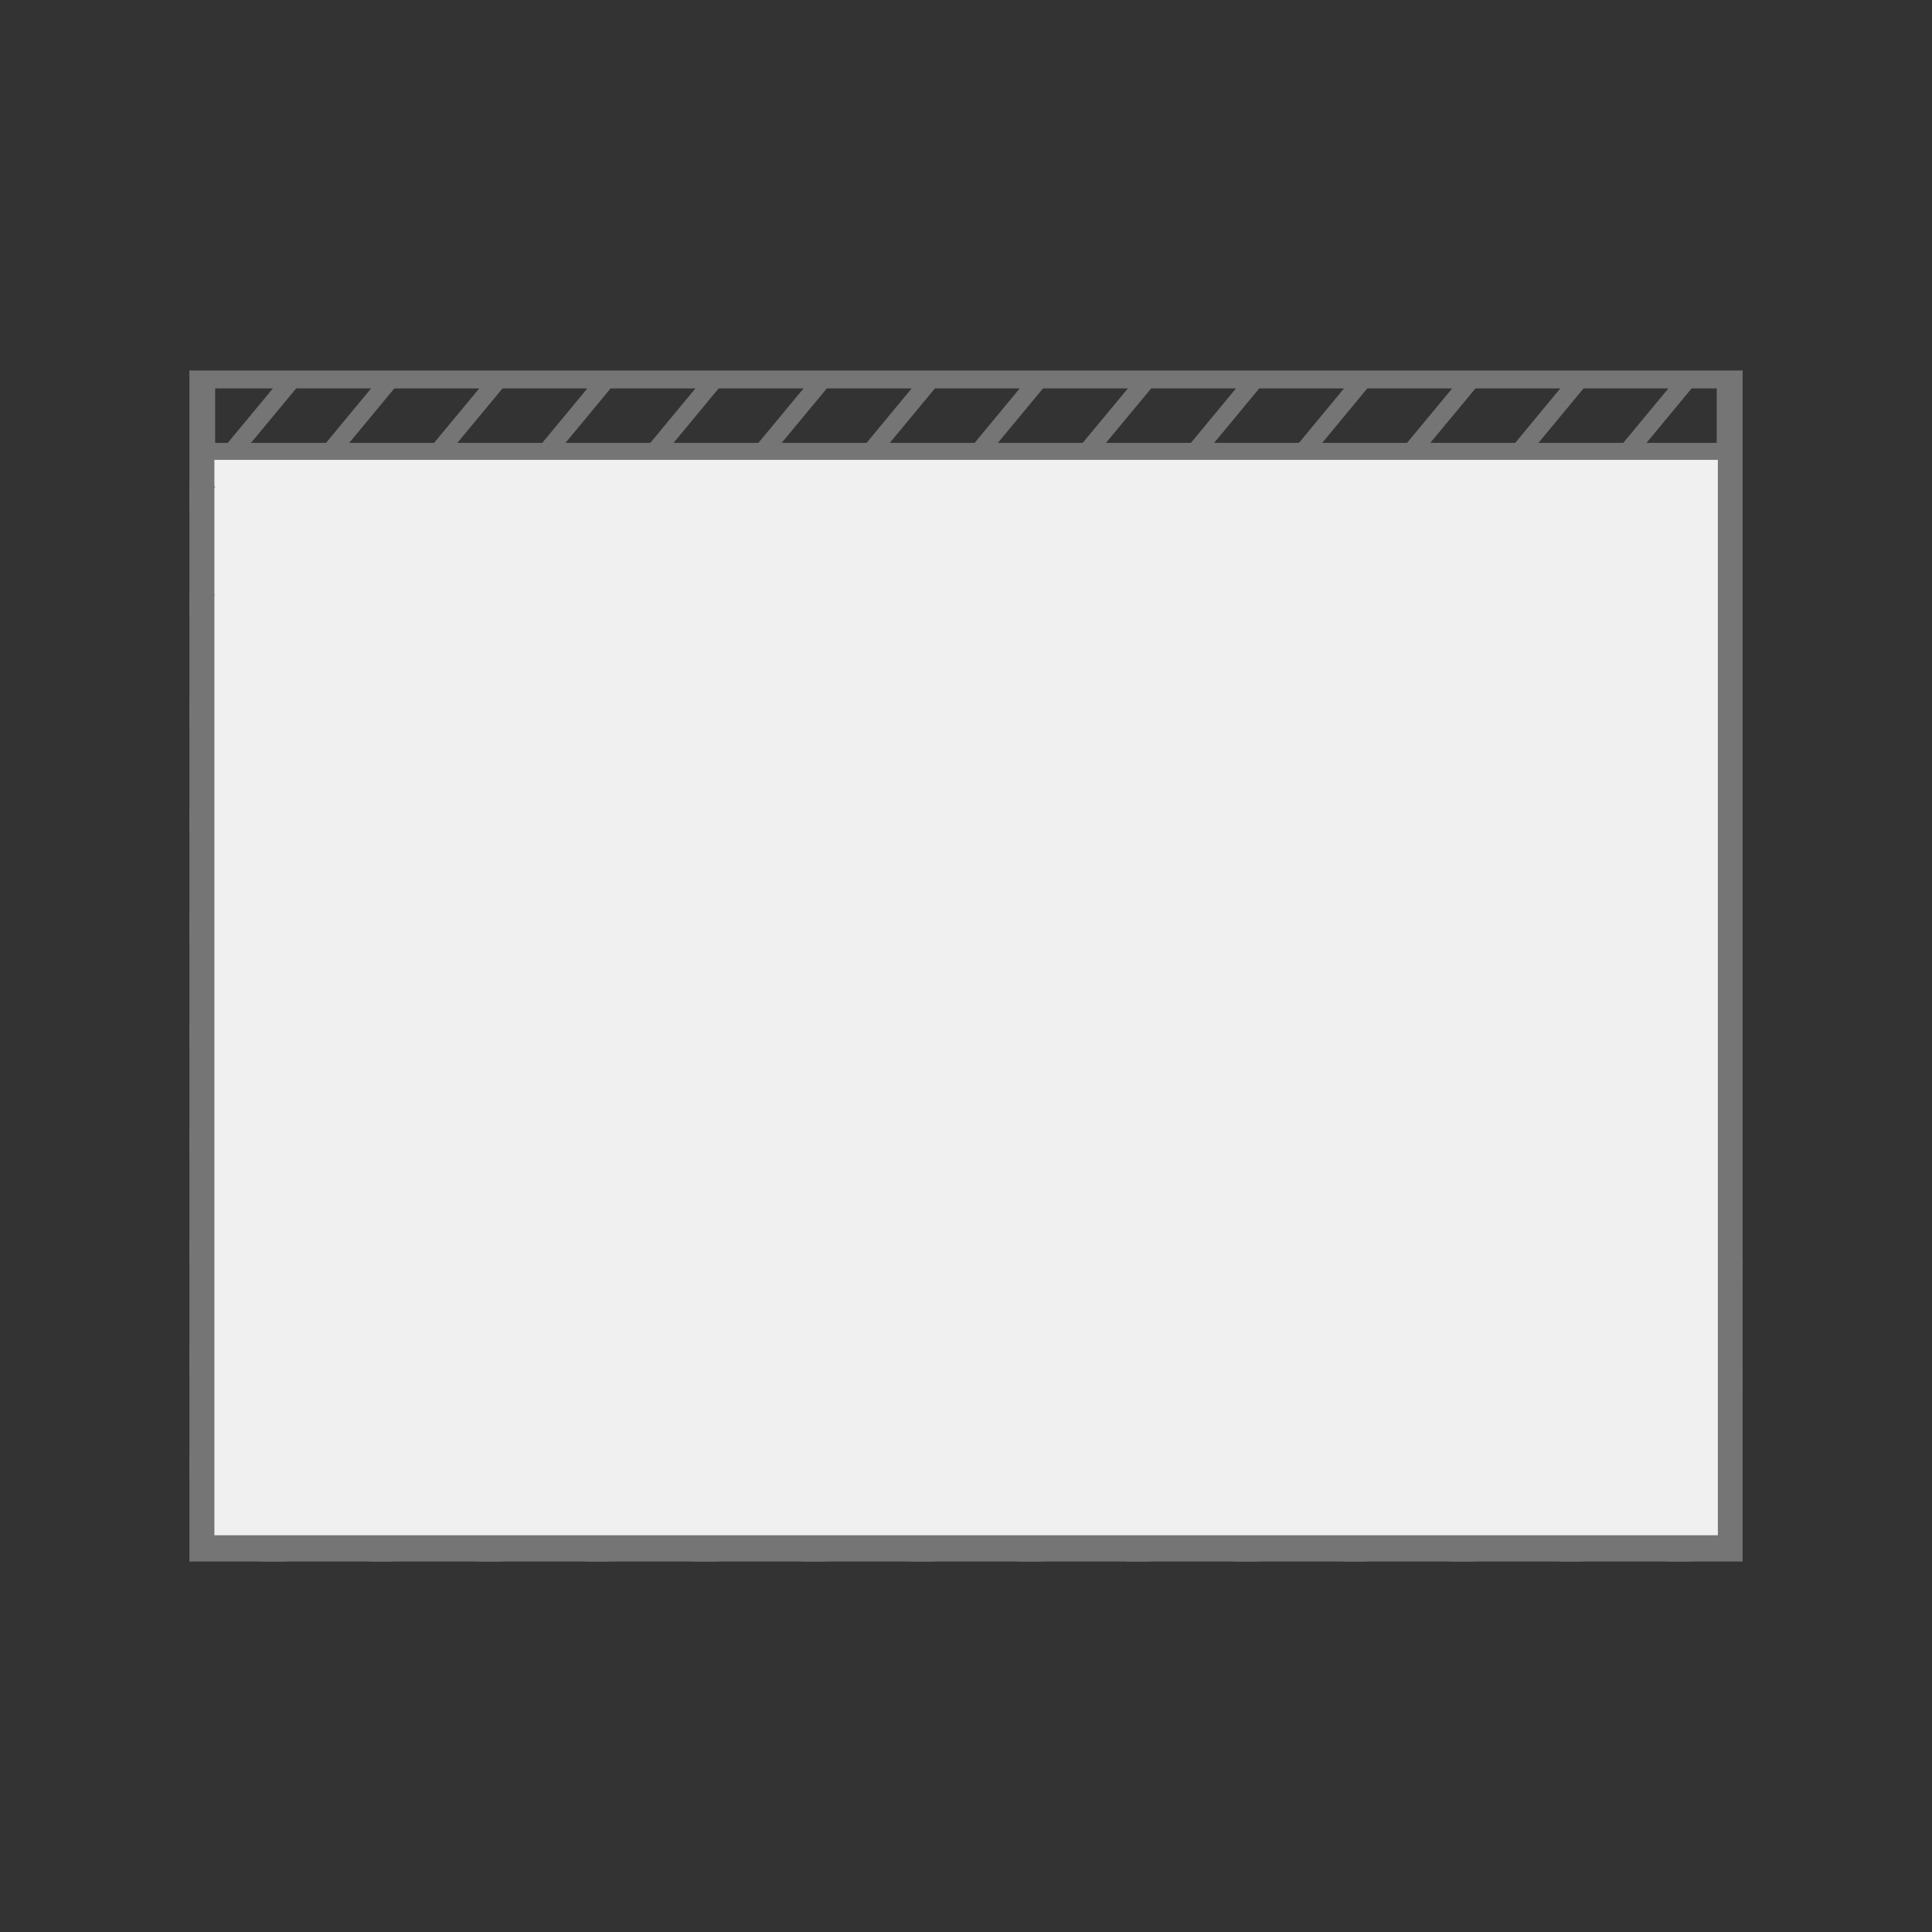 <?xml version="1.0" encoding="UTF-8"?>
<svg id="Capa_1" xmlns="http://www.w3.org/2000/svg" version="1.1" viewBox="0 0 150 150">
  <rect x="0" y="0" width="150" height="150" fill="#333333" stroke="none"/>
  <!-- Generator: Adobe Illustrator 29.1.0, SVG Export Plug-In . SVG Version: 2.1.0 Build 142)  -->
  <defs>
    <style>
      .st0 {
        fill: #f0f0f0;
        stroke-width: 1.25px;
      }

      .st0, .st1 {
        stroke: #757575;
        stroke-miterlimit: 10;
      }

      .st1 {
        fill: none;
        stroke-width: 1.39px;
      }
    </style>
  </defs>
  <polygon class="st1" points="16.02 62.63 15.4 63.14 15.4 71.5 16.02 70.99 16.02 62.63"/>
  <polygon class="st1" points="16.02 79.35 15.4 79.85 15.4 88.21 16.02 87.71 16.02 79.35"/>
  <polygon class="st1" points="16.02 70.99 15.4 71.5 15.4 79.85 16.02 79.35 16.02 70.99"/>
  <polygon class="st1" points="16.02 87.71 15.4 88.21 15.4 96.55 16.02 96.04 16.02 87.71"/>
  <polygon class="st1" points="16.02 37.56 15.4 38.07 15.4 46.42 16.02 45.92 16.02 37.56"/>
  <polygon class="st1" points="16.02 54.28 15.4 54.78 15.4 63.14 16.02 62.63 16.02 54.28"/>
  <polygon class="st1" points="16.02 104.4 15.4 104.9 15.4 113.32 16.02 112.82 16.02 104.4"/>
  <polygon class="st1" points="16.02 45.92 15.4 46.42 15.4 54.78 16.02 54.28 16.02 45.92"/>
  <polygon class="st1" points="16.02 96.04 15.4 96.55 15.4 104.9 16.02 104.4 16.02 96.04"/>
  <polygon class="st1" points="134 108.09 134.6 107.6 134.6 99.24 134 99.73 134 108.09"/>
  <polygon class="st1" points="106.3 119.82 105.71 120.54 114.1 120.54 114.69 119.82 106.3 119.82"/>
  <polygon class="st1" points="97.91 119.82 97.32 120.54 105.71 120.54 106.3 119.82 97.91 119.82"/>
  <polygon class="st1" points="114.69 119.82 114.1 120.54 122.5 120.54 123.09 119.82 114.69 119.82"/>
  <polygon class="st1" points="122.5 120.54 130.89 120.54 131.48 119.82 123.09 119.82 122.5 120.54"/>
  <polygon class="st1" points="16 120.41 16 120.54 21.78 120.54 22.37 119.82 16.02 119.82 16.02 112.82 15.4 113.32 15.4 119.75 15.53 119.75 15.4 119.75 15.4 120.54 16 120.54 16 120.41"/>
  <polygon class="st1" points="89.51 119.82 88.92 120.54 97.32 120.54 97.91 119.82 89.51 119.82"/>
  <polygon class="st1" points="72.73 119.82 72.14 120.54 80.53 120.54 81.12 119.82 72.73 119.82"/>
  <polygon class="st1" points="64.33 119.82 63.74 120.54 72.14 120.54 72.73 119.82 64.33 119.82"/>
  <polygon class="st1" points="81.12 119.82 80.53 120.54 88.92 120.54 89.51 119.82 81.12 119.82"/>
  <polygon class="st1" points="30.76 119.82 22.37 119.82 21.78 120.54 30.17 120.54 30.76 119.82"/>
  <polygon class="st1" points="39.15 119.82 38.56 120.54 46.96 120.54 47.55 119.82 39.15 119.82"/>
  <polygon class="st1" points="30.76 119.82 30.17 120.54 38.56 120.54 39.15 119.82 30.76 119.82"/>
  <polygon class="st1" points="134 119.82 131.48 119.82 130.89 120.54 134.04 120.54 134.04 120.42 134.04 120.54 134.6 120.54 134.6 119.75 134.51 119.75 134.6 119.75 134.6 116.02 134.01 116.5 134.6 116.02 134.6 107.6 134 108.09 134 119.82"/>
  <polygon class="st1" points="55.94 119.82 55.35 120.54 63.74 120.54 64.33 119.82 55.94 119.82"/>
  <polygon class="st1" points="47.55 119.82 46.96 120.54 55.35 120.54 55.94 119.82 47.55 119.82"/>
  <polygon class="st1" points="16.02 35.08 134 35.08 134 99.73 134.6 99.24 134.6 90.91 134.04 91.37 134.6 90.91 134.6 82.55 134.06 82.99 134.6 82.55 134.6 74.19 134.09 74.61 134.6 74.19 134.6 65.83 134.12 66.23 134.6 65.83 134.6 57.48 134.14 57.85 134.6 57.48 134.6 49.12 134.17 49.47 134.6 49.12 134.6 40.76 134.2 41.09 134.6 40.76 134.6 35.18 134.45 35.18 134.6 35.18 134.6 29.46 133.98 29.46 133.98 34.51 133.98 29.46 131.01 29.46 126.44 34.98 131.01 29.46 122.62 29.46 118.05 34.98 122.62 29.46 114.23 29.46 109.65 34.98 114.23 29.46 105.83 29.46 101.26 34.98 105.83 29.46 97.44 29.46 92.87 34.98 97.44 29.46 89.05 29.46 84.47 34.98 89.05 29.46 80.65 29.46 76.08 34.98 80.65 29.46 72.26 29.46 67.69 34.98 72.26 29.46 63.87 29.46 59.29 34.98 63.87 29.46 55.47 29.46 50.9 34.98 55.47 29.46 47.08 29.46 42.51 34.98 47.08 29.46 38.69 29.46 34.11 34.98 38.69 29.46 30.29 29.46 25.72 34.98 30.29 29.46 22.67 29.46 18.09 34.98 22.67 29.46 16.01 29.46 16.01 34.52 16.01 29.46 15.4 29.46 15.4 35.18 15.53 35.18 15.4 35.18 15.4 38.07 16.02 37.56 16.02 35.08"/>
  <polygon class="st0" points="30.95 119.6 30.76 119.82 39.15 119.82 39.34 119.6 39.15 119.82 47.55 119.82 47.73 119.6 47.55 119.82 55.94 119.82 56.13 119.6 55.94 119.82 64.33 119.82 64.52 119.6 64.33 119.82 72.73 119.82 72.91 119.6 72.73 119.82 81.12 119.82 81.31 119.6 81.12 119.82 89.51 119.82 89.7 119.6 89.51 119.82 97.91 119.82 98.09 119.6 97.91 119.82 106.3 119.82 106.49 119.6 106.3 119.82 114.69 119.82 114.88 119.6 114.69 119.82 123.09 119.82 123.27 119.6 123.09 119.82 131.48 119.82 131.67 119.6 131.48 119.82 134 119.82 134 108.09 133.96 108.12 134 108.09 134 99.73 133.98 99.74 134 99.73 134 35.08 16.02 35.08 16.02 37.56 16.32 37.32 16.02 37.56 16.02 45.92 16.29 45.7 16.02 45.92 16.02 54.28 16.26 54.08 16.02 54.28 16.02 62.63 16.24 62.45 16.02 62.63 16.02 70.99 16.21 70.83 16.02 70.99 16.02 79.35 16.19 79.21 16.02 79.35 16.02 87.71 16.16 87.59 16.02 87.71 16.02 96.04 16.11 95.97 16.02 96.04 16.02 104.4 16.08 104.35 16.02 104.4 16.02 112.82 16.13 112.73 16.02 112.82 16.02 119.82 22.37 119.82 22.55 119.6 22.37 119.82 30.76 119.82 30.95 119.6"/>
</svg>